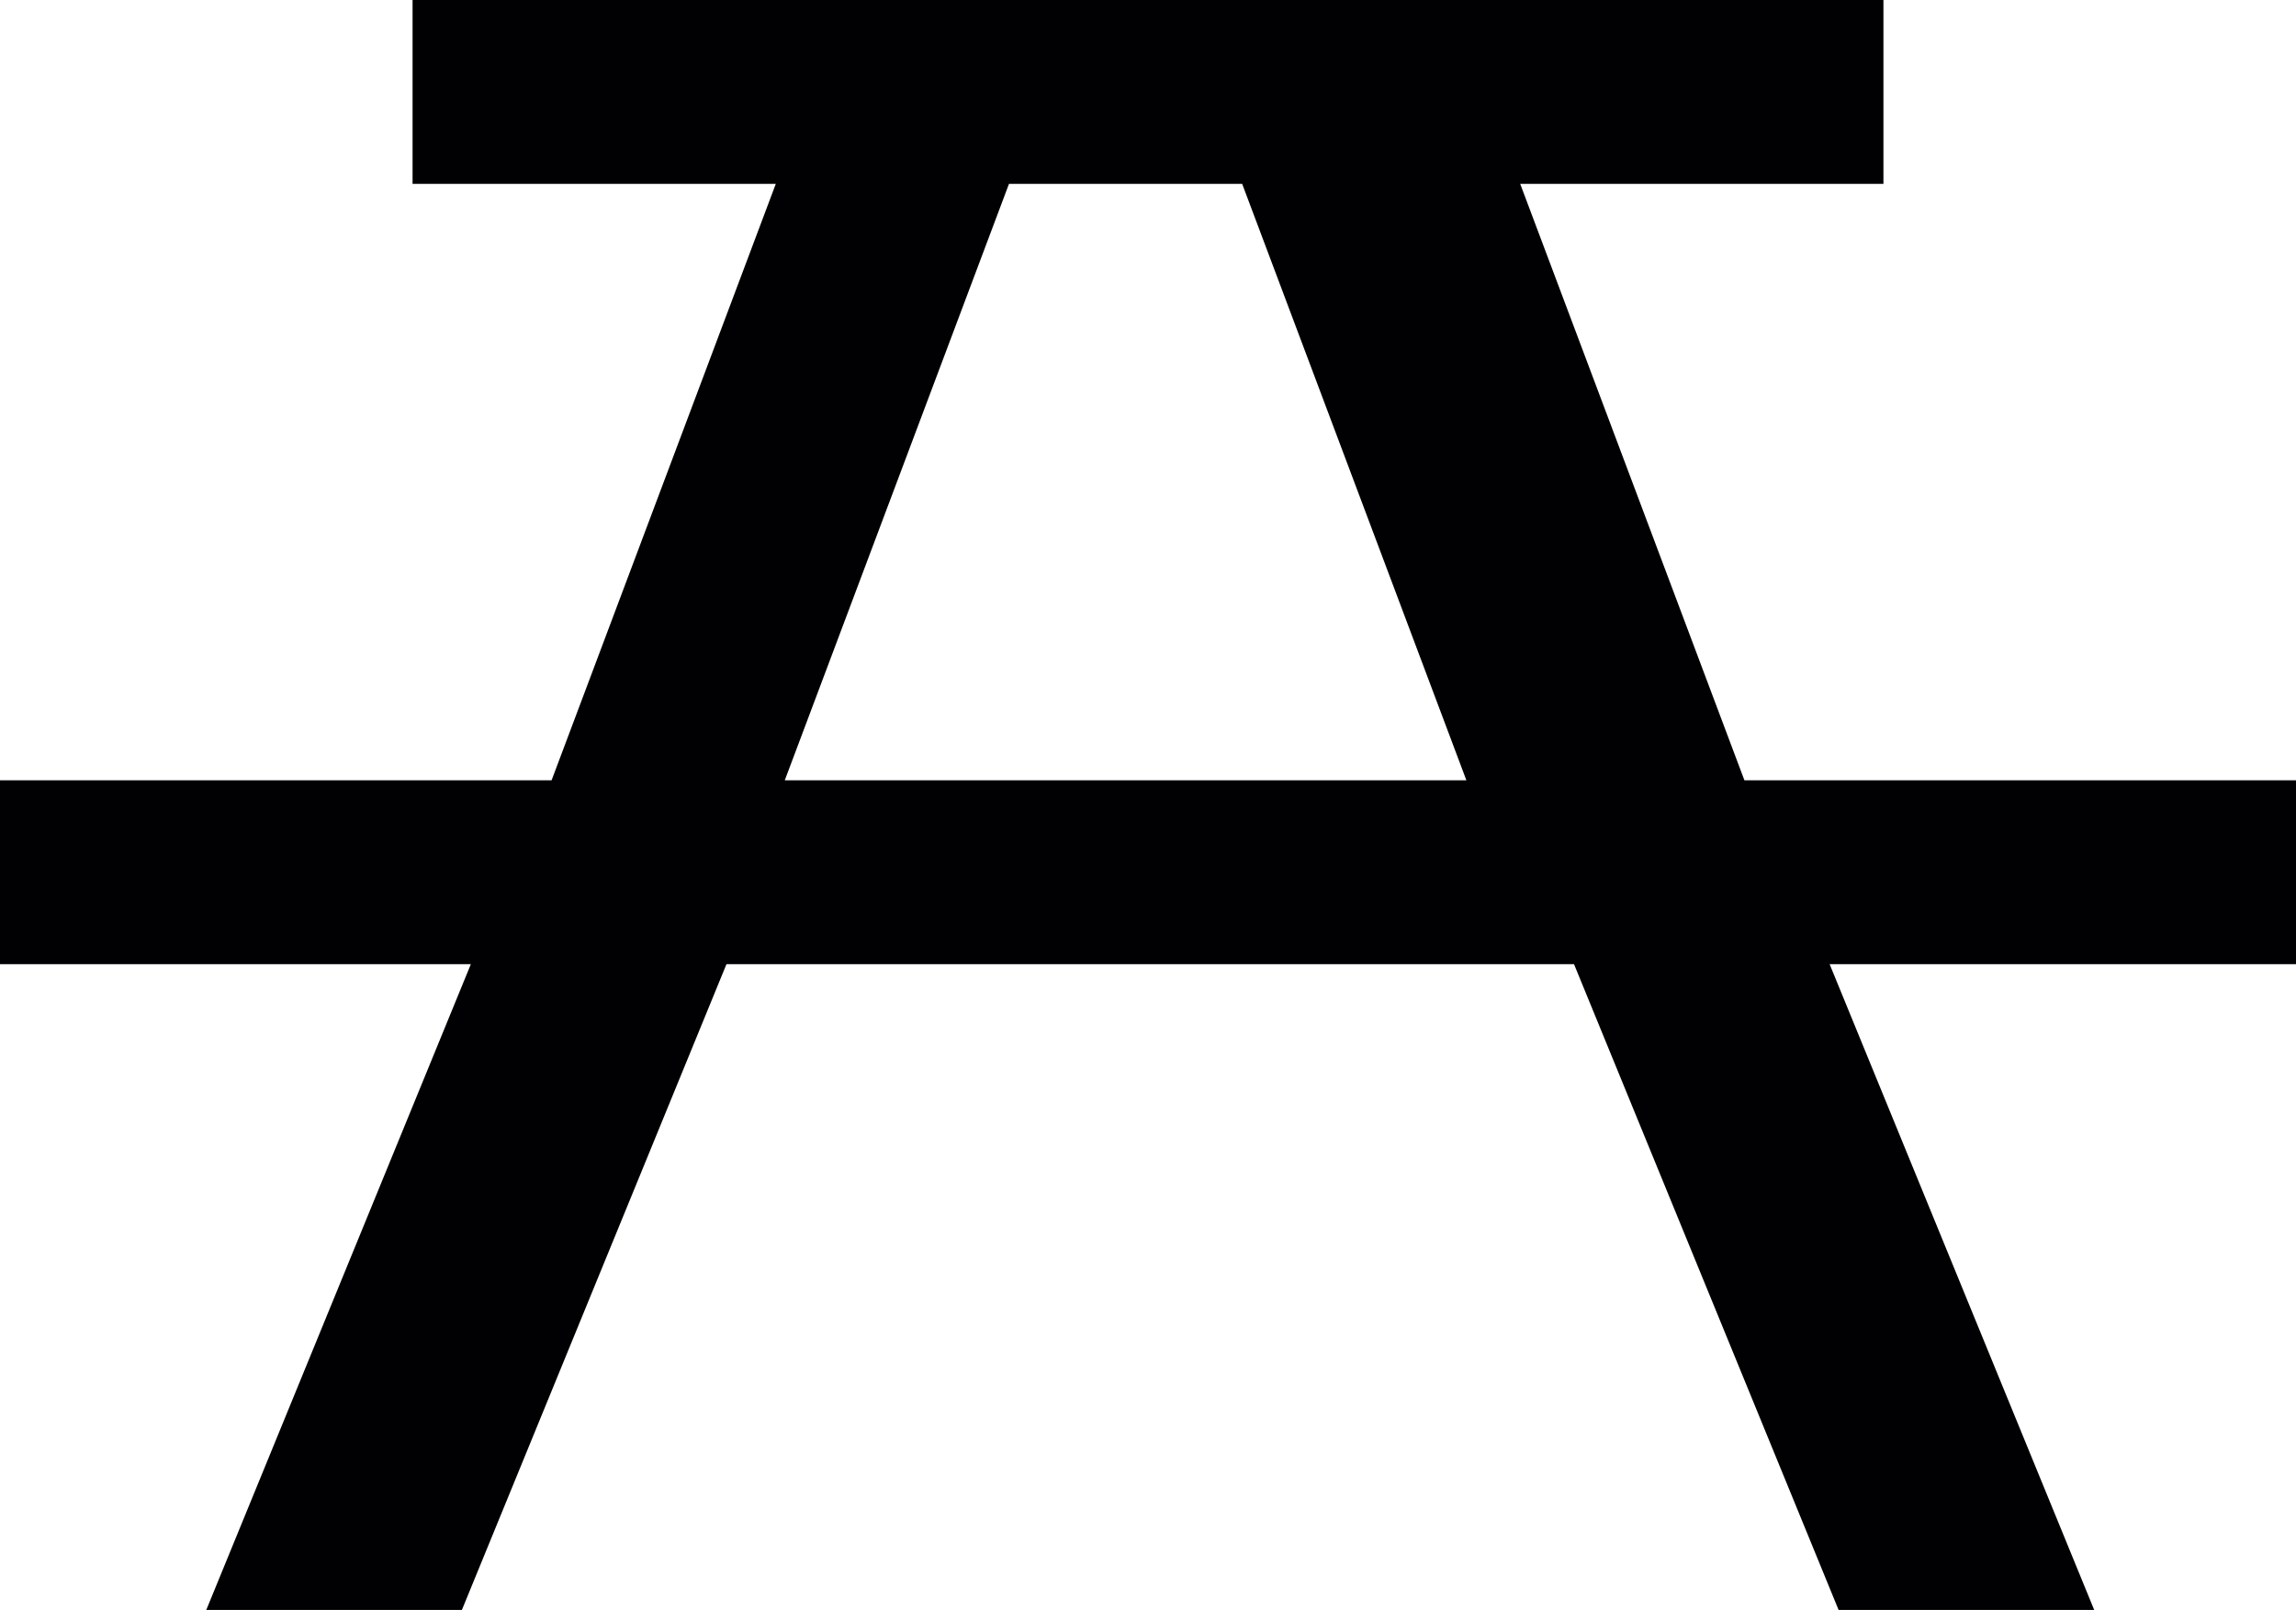 <svg xmlns="http://www.w3.org/2000/svg" viewBox="0 0 512 359">
  <defs>
    <style>
      .cls-1 {
        fill: #010002;
      }
    </style>
  </defs>
  <path id="picnic-table" class="cls-1" d="M512,250.5H389l-50-133h81v-41H92v41h81l-50,133H0v41H105l-59,144h57l59-144H351l59,144h57l-59-144H512Zm-337,0,50-133h52l50,133Z" transform="translate(0 -76.5)"></path>
</svg>